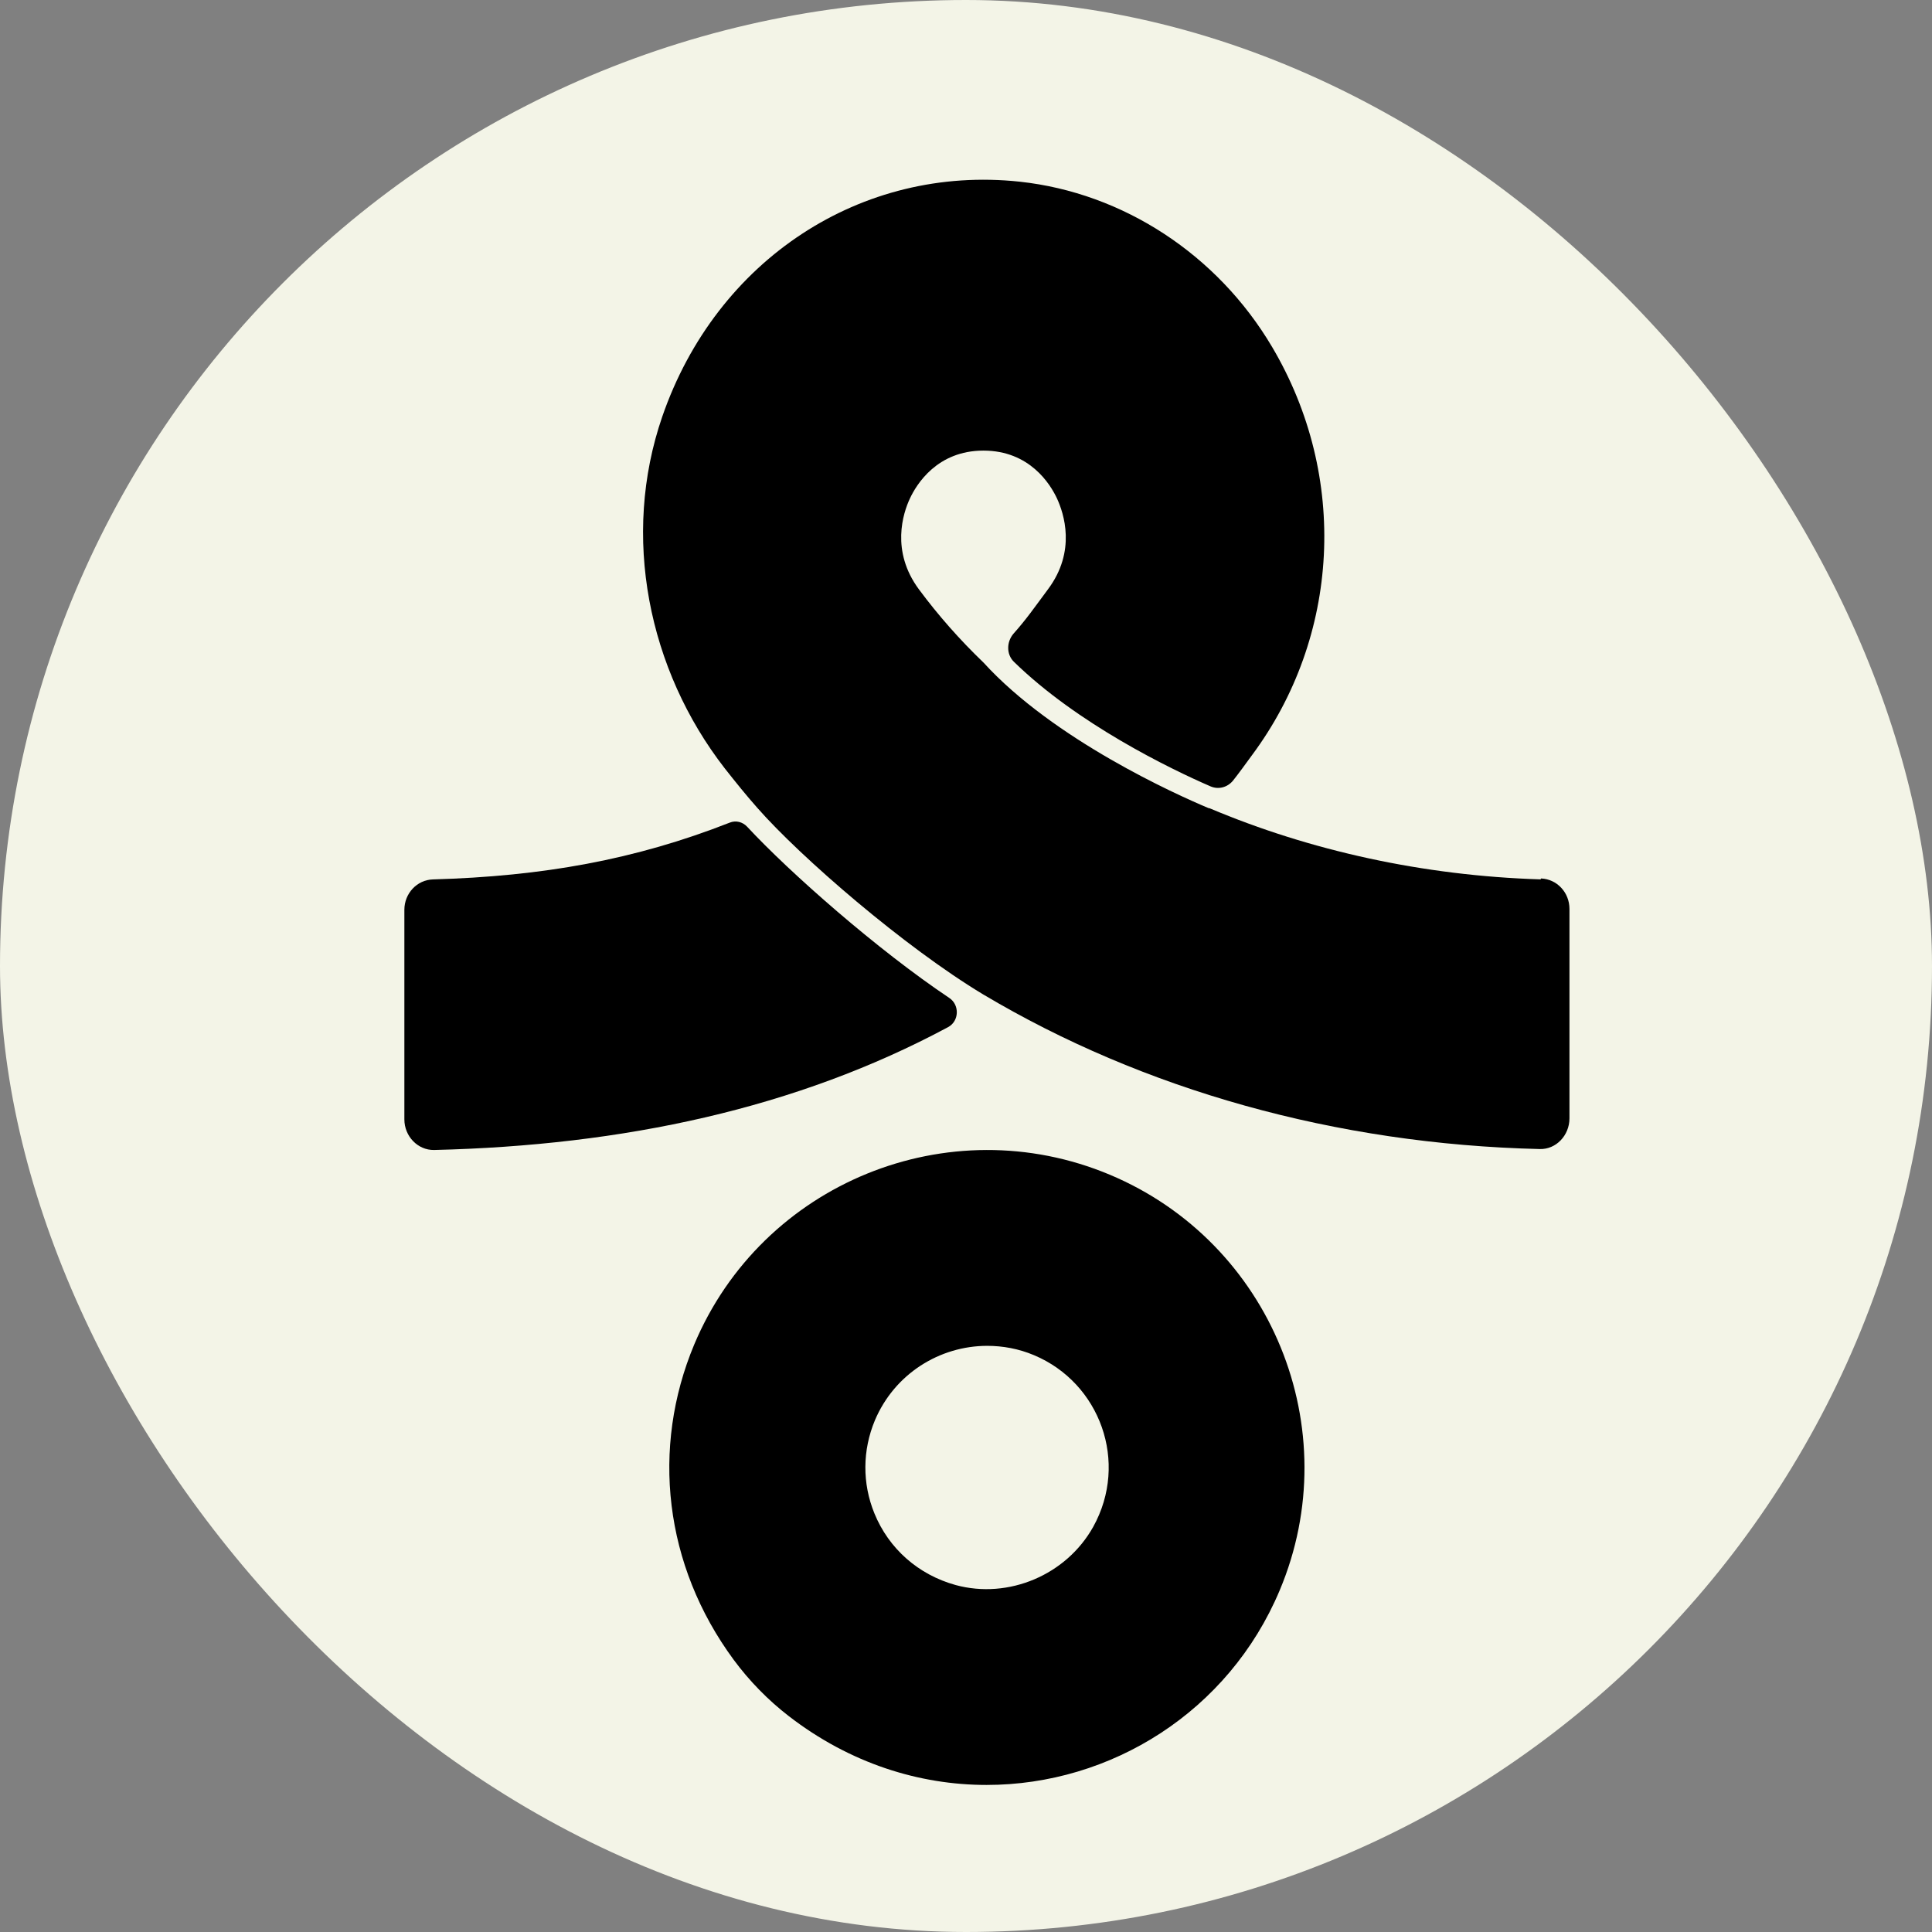 <svg width="43" height="43" viewBox="0 0 43 43" fill="none" xmlns="http://www.w3.org/2000/svg">
<rect x="0" y="0" width="43" height="43" fill="#808080" stroke="none"/>
<rect width="43" height="43" rx="21.5" fill="#F3F4E7"/>
<path d="M21.958 39.727C20.459 39.727 18.917 39.246 17.557 38.196C17.093 37.838 16.677 37.411 16.33 36.942C14.777 34.835 14.489 32.226 15.45 29.927C16.959 26.331 21.11 24.64 24.7 26.145C28.295 27.654 29.992 31.805 28.482 35.395C27.346 38.099 24.721 39.727 21.958 39.727ZM21.974 29.954C20.912 29.954 19.909 30.578 19.472 31.613C19.194 32.279 19.189 33.016 19.461 33.682C19.781 34.467 20.437 35.048 21.27 35.278C22.448 35.598 23.734 35.053 24.332 33.981C25.127 32.546 24.486 30.78 23.014 30.162C22.673 30.018 22.32 29.954 21.968 29.954H21.974Z" fill="black"/>
<path d="M16.244 18.308C14.137 19.135 12.083 19.503 9.635 19.573C9.283 19.583 9 19.882 9 20.25V24.913C9 25.291 9.299 25.601 9.661 25.595C13.876 25.494 17.727 24.672 21.104 22.859C21.349 22.725 21.36 22.368 21.131 22.213C19.536 21.146 17.573 19.418 16.628 18.399C16.527 18.292 16.378 18.255 16.244 18.308Z" fill="black"/>
<path d="M34.294 19.562C34.295 19.567 34.291 19.573 34.285 19.572C31.673 19.491 29.156 18.932 26.926 17.991C26.921 17.989 26.916 17.988 26.911 17.988V17.988C26.906 17.988 26.901 17.987 26.896 17.985C26.186 17.687 23.452 16.462 21.888 14.745C21.36 14.238 20.88 13.694 20.453 13.118C19.819 12.264 20.101 11.416 20.251 11.096C20.4 10.776 20.859 10.029 21.888 10.029C22.918 10.029 23.377 10.776 23.526 11.096C23.675 11.421 23.963 12.264 23.323 13.118C23.03 13.512 22.838 13.79 22.561 14.099C22.401 14.281 22.395 14.563 22.566 14.729C23.974 16.105 26.033 17.108 26.945 17.503C27.122 17.578 27.319 17.524 27.442 17.375C27.586 17.193 27.692 17.044 27.868 16.804C29.821 14.174 30.024 10.611 28.311 7.719C27.095 5.665 24.998 4.294 22.699 4.044C19.173 3.665 15.946 5.777 14.74 9.272C13.822 11.934 14.425 14.905 16.132 17.103C16.367 17.401 16.607 17.7 16.858 17.983C16.933 17.951 16.783 18.015 16.858 17.983C17.818 19.076 20.128 21.077 21.883 22.133C21.963 22.085 21.803 22.181 21.883 22.133C25.441 24.251 29.725 25.467 34.27 25.574C34.633 25.585 34.931 25.27 34.931 24.891V20.229C34.931 19.864 34.654 19.568 34.302 19.552C34.297 19.551 34.292 19.557 34.294 19.562V19.562Z" fill="black"/>
</svg>
